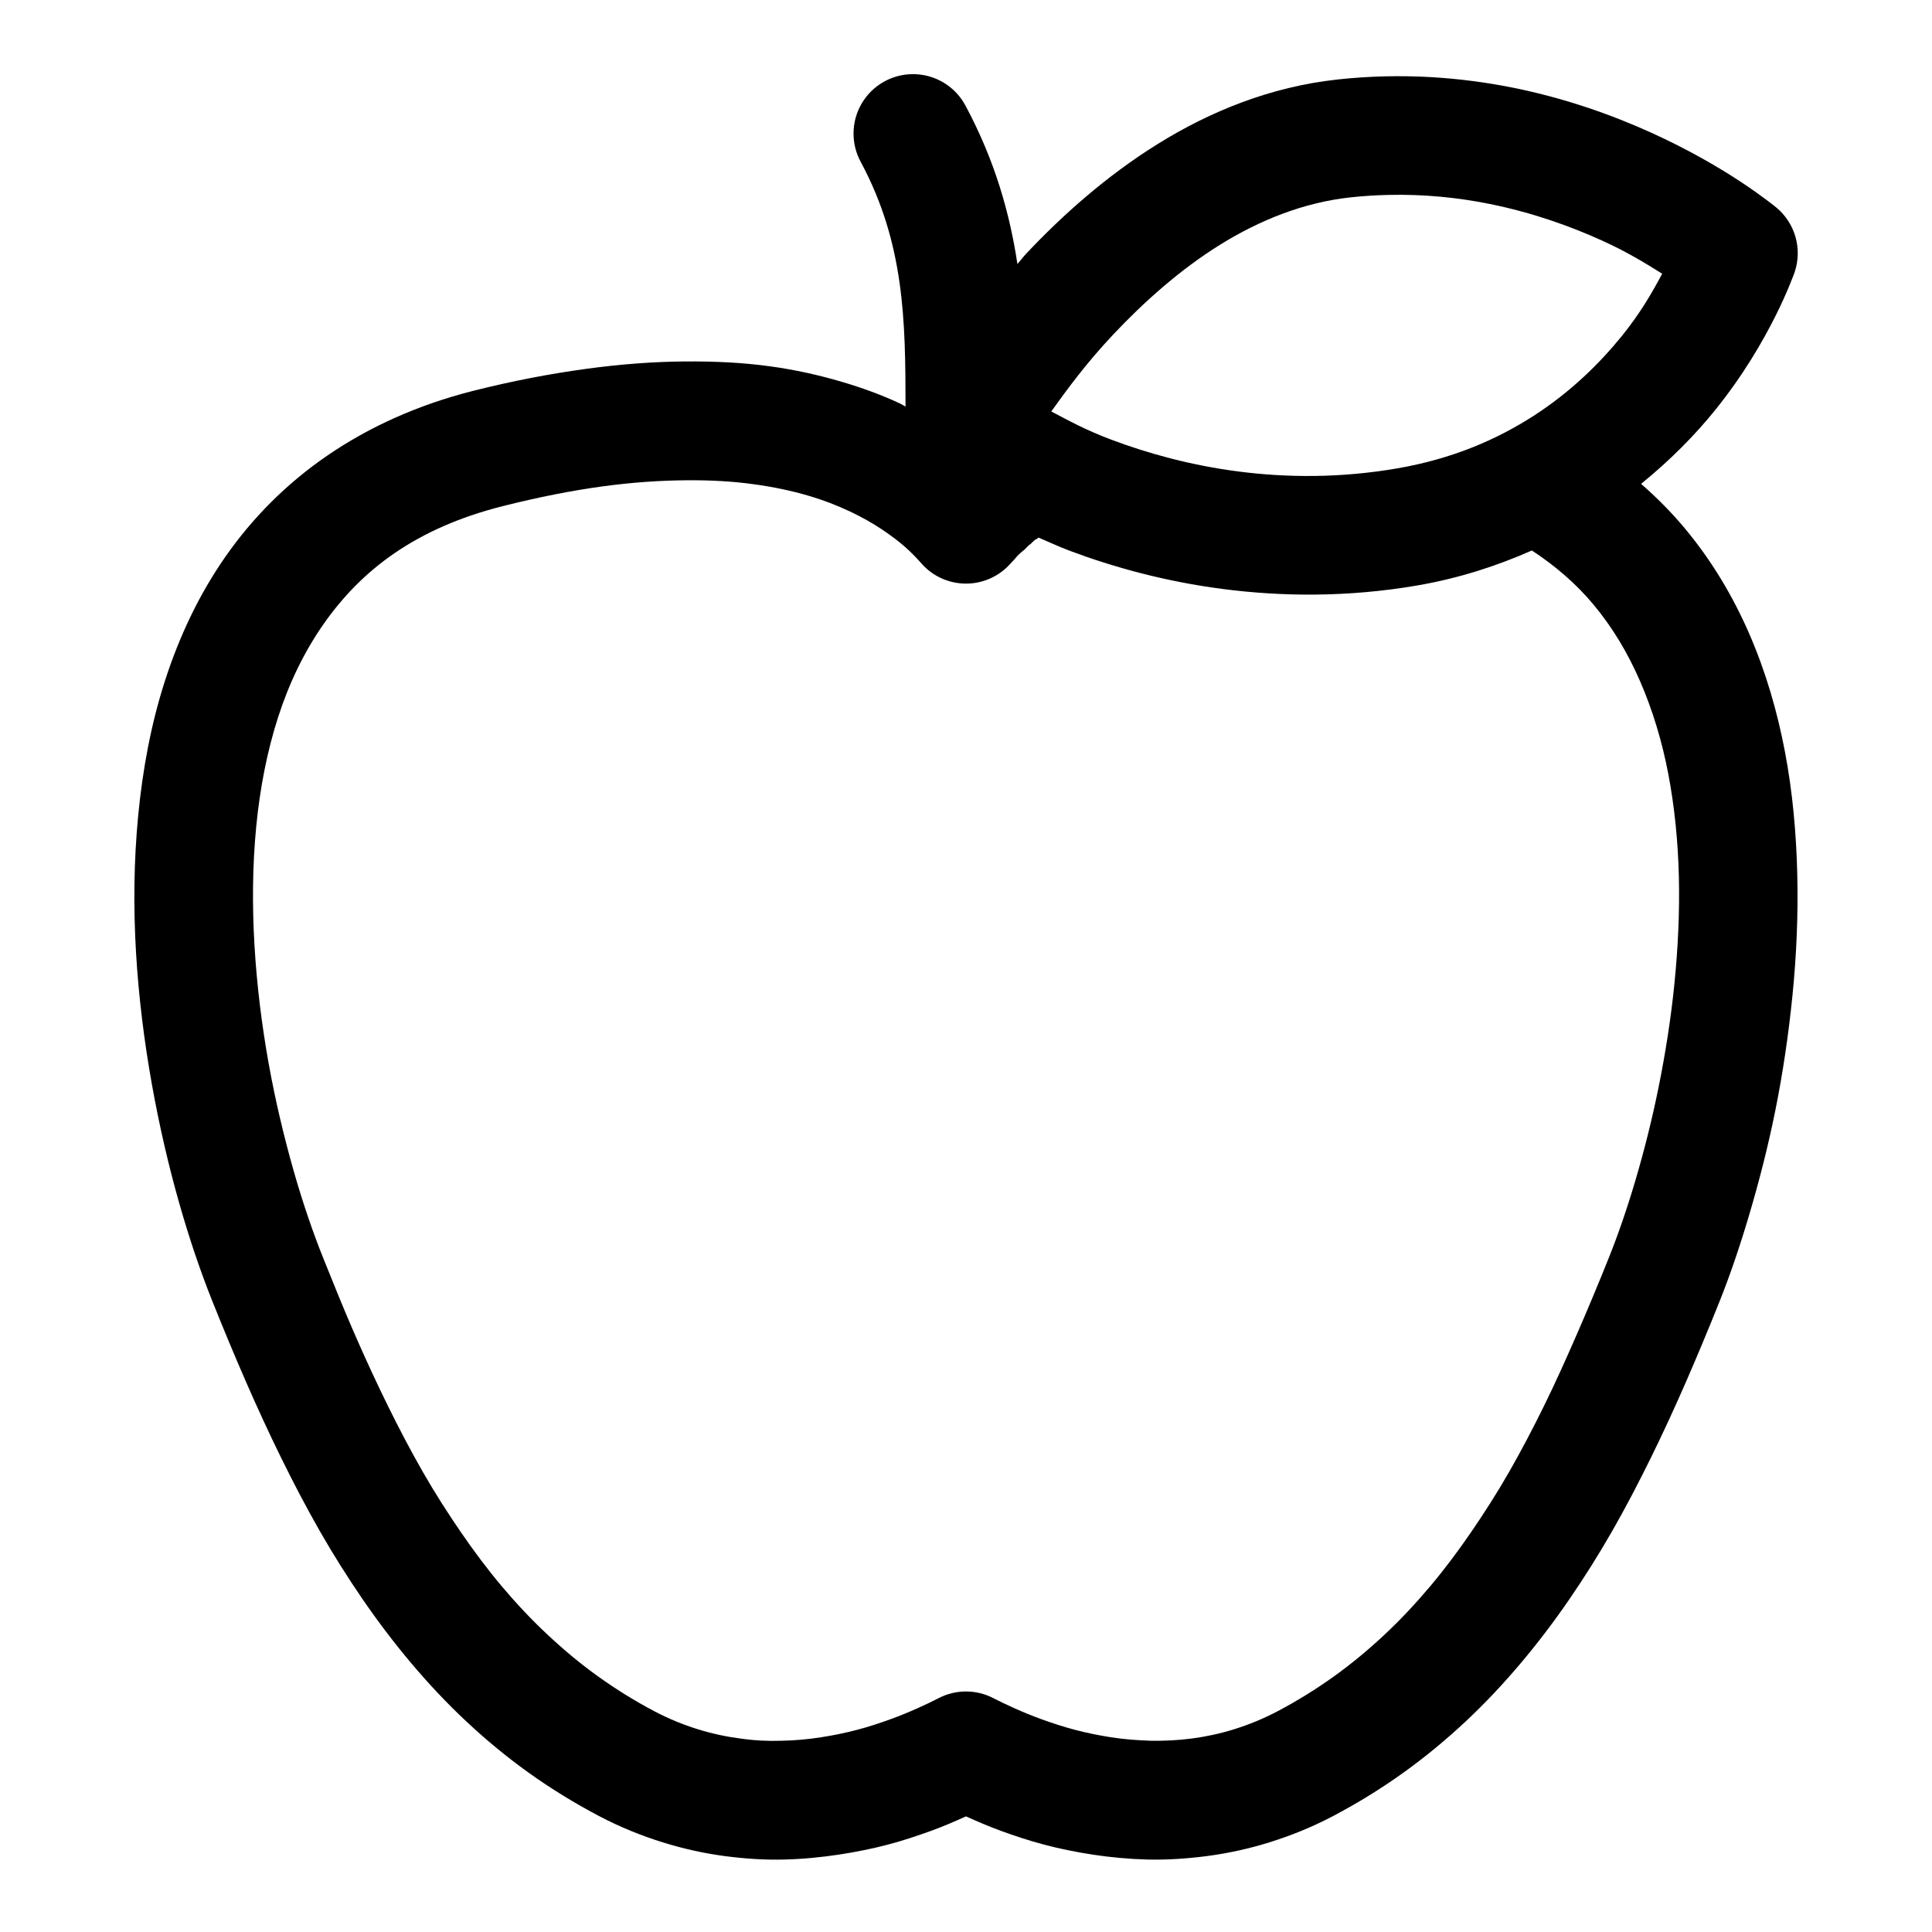 <?xml version="1.0" encoding="UTF-8"?>
<!-- Uploaded to: ICON Repo, www.svgrepo.com, Generator: ICON Repo Mixer Tools -->
<svg fill="#000000" width="800px" height="800px" version="1.1" viewBox="144 144 512 512" xmlns="http://www.w3.org/2000/svg">
 <path d="m385.76 163.65c-5.543 0.062-10.645 3.035-13.43 7.828-2.789 4.789-2.848 10.695-0.164 15.543 11.492 21.477 11.801 41.77 11.809 64.73-0.453-0.223-0.766-0.488-1.23-0.707-4.719-2.227-10-4.203-15.805-5.902-5.793-1.695-12.148-3.16-19.066-4.09-6.981-0.953-14.379-1.328-22.418-1.262-8.07 0.059-16.859 0.695-26.168 1.969-9.289 1.266-19.277 3.141-29.859 5.812-14.75 3.727-27.629 9.602-38.59 17.098-10.961 7.492-19.992 16.668-27.09 26.844-7.098 10.18-12.281 21.289-16.02 32.871s-5.93 23.598-7.102 35.699c-1.172 12.105-1.285 24.301-0.586 36.254 0.703 11.953 2.191 23.711 4.184 34.871 1.992 11.16 4.469 21.773 7.227 31.488 2.758 9.715 5.758 18.48 8.824 26.137 2.883 7.199 5.801 14.227 8.824 21.156 3.023 6.93 6.152 13.734 9.41 20.355 3.258 6.621 6.652 13.137 10.238 19.402s7.356 12.25 11.379 18.113c4.023 5.859 8.367 11.586 12.914 16.973 4.551 5.391 9.336 10.5 14.516 15.344 5.176 4.844 10.648 9.391 16.512 13.59 5.867 4.199 12.129 8.055 18.727 11.531 5.582 2.934 11.266 5.211 16.852 6.949 5.535 1.727 10.992 2.914 16.359 3.629 5.332 0.703 10.645 1.066 15.836 0.922 5.043-0.121 9.77-0.605 14.391-1.293 4.59-0.695 9.047-1.598 13.129-2.676 4.066-1.078 7.812-2.344 11.285-3.598 3.434-1.242 6.527-2.606 9.285-3.844 0.031 0.012 0.094-0.012 0.121 0 2.762 1.238 5.852 2.594 9.285 3.844 3.473 1.262 7.219 2.519 11.285 3.598 4.082 1.082 8.418 1.98 13.008 2.676 4.695 0.715 9.52 1.156 14.422 1.293l0.004 0.004h0.125c5.059 0.121 10.309-0.23 15.684-0.922 5.375-0.707 10.93-1.887 16.512-3.629 5.57-1.738 11.254-4 16.852-6.949 6.602-3.477 12.828-7.328 18.695-11.531 5.867-4.207 11.344-8.758 16.512-13.59 5.176-4.844 9.965-9.961 14.516-15.344 4.551-5.391 8.895-11.113 12.914-16.973 4.019-5.859 7.789-11.848 11.379-18.113s6.984-12.785 10.242-19.402c3.258-6.621 6.387-13.426 9.41-20.355 3.023-6.93 5.941-13.957 8.824-21.156 2.738-6.84 5.391-14.617 7.902-23.125 2.512-8.504 4.894-17.688 6.856-27.43 1.965-9.742 3.5-20.051 4.551-30.566 1.051-10.512 1.523-21.246 1.262-32.074-0.266-10.824-1.23-21.734-3.262-32.41-2.027-10.676-5.07-21.145-9.406-31.148-4.34-10.008-10-19.535-17.191-28.137-3.469-4.148-7.332-8.051-11.531-11.719 7.703-6.246 14.207-12.863 19.434-19.309 7.633-9.414 12.77-18.383 16.145-25.094 3.371-6.711 5.137-11.746 5.137-11.746 1-3.012 1.07-6.254 0.199-9.305-0.871-3.051-2.648-5.766-5.09-7.793 0 0-3.648-2.992-9.316-6.734-5.672-3.742-13.723-8.512-23.922-13.129-10.203-4.617-22.508-9.047-36.5-11.871-13.965-2.797-29.641-4.016-46.496-2.184-17.914 1.945-33.895 8.531-47.633 17.066-13.738 8.531-25.422 19.027-34.871 29.059-0.898 0.953-1.508 1.824-2.367 2.766-2.016-13.422-5.973-27.398-13.684-41.816-1.344-2.59-3.383-4.754-5.887-6.254-2.5-1.496-5.371-2.273-8.289-2.234zm125.89 32.012c9.617-0.246 18.727 0.688 27.184 2.398 11.25 2.273 21.242 5.852 29.645 9.656 6.863 3.106 11.688 6.117 16.02 8.824-2.57 4.797-5.664 10.297-10.699 16.512-5.894 7.273-13.578 14.836-23.34 21.125-9.762 6.289-21.527 11.434-36.254 13.961-15.184 2.606-29.367 2.449-42.098 0.801-12.738-1.652-24.027-4.836-33.457-8.363-6.887-2.578-11.422-5.106-16.051-7.535 4.238-5.926 9.367-12.902 16.387-20.355 8.066-8.562 17.664-17.191 28.352-23.832 10.691-6.641 22.336-11.219 34.535-12.547 3.312-0.359 6.574-0.562 9.777-0.645zm-185.98 75.613c6.695-0.055 12.711 0.297 18.02 1.047 5.371 0.719 10.176 1.77 14.422 3.012 4.234 1.238 7.867 2.676 11.133 4.211 3.254 1.535 6.055 3.137 8.488 4.766 2.418 1.625 4.551 3.227 6.273 4.766 1.711 1.527 3.086 2.996 4.211 4.273v0.004c2.969 3.356 7.223 5.285 11.703 5.309 4.477 0.023 8.754-1.863 11.758-5.184 0.414-0.477 0.82-0.887 1.168-1.262 0.074-0.082 0.145-0.164 0.215-0.246 0.109-0.117 0.352-0.469 0.832-0.922 0.395-0.418 0.809-0.699 1.168-1.047l0.34-0.246c0.641-0.594 1.121-1.164 1.383-1.383 0.082-0.039 0.164-0.078 0.246-0.121 0.285-0.238 0.668-0.719 1.383-1.293h0.121c0.188-0.141 0.48-0.328 0.707-0.492 2.758 1.184 5.254 2.371 8.363 3.535 11.348 4.25 24.941 8.074 40.438 10.086 15.504 2.012 32.922 2.254 51.477-0.922 11.238-1.93 21.309-5.246 30.441-9.285 6.328 4.148 11.754 8.867 16.297 14.297 5.062 6.059 9.148 12.895 12.422 20.449 3.273 7.555 5.781 15.785 7.441 24.508 1.66 8.723 2.57 17.867 2.797 27.215 0.227 9.348-0.234 18.855-1.168 28.23-0.934 9.371-2.41 18.633-4.184 27.43-1.773 8.797-3.898 17.129-6.148 24.754s-4.652 14.539-6.981 20.355c-2.793 6.973-5.621 13.762-8.488 20.324-2.863 6.566-5.727 12.953-8.734 19.066-3 6.109-6.066 11.945-9.281 17.559-3.211 5.609-6.633 10.945-10.113 16.02-3.481 5.074-7.102 9.906-10.918 14.422s-7.746 8.727-11.961 12.668c-4.219 3.945-8.668 7.664-13.375 11.039-4.711 3.375-9.68 6.481-15.008 9.285-3.863 2.035-7.707 3.582-11.5 4.766-3.785 1.18-7.539 1.973-11.254 2.461-3.676 0.477-7.293 0.637-10.824 0.586-3.727-0.121-7.293-0.41-10.578-0.922-3.391-0.535-6.559-1.188-9.625-2-3.082-0.816-6.07-1.797-8.734-2.766-2.664-0.965-5.043-1.957-7.195-2.922-2.137-0.957-4.051-1.867-5.598-2.676-4.547-2.363-9.965-2.363-14.512 0-1.547 0.809-3.461 1.719-5.598 2.676-2.156 0.965-4.531 1.957-7.195 2.922-2.664 0.965-5.621 1.953-8.703 2.766-3.066 0.809-6.266 1.48-9.656 2-3.359 0.535-6.871 0.852-10.453 0.922h-0.121c-3.438 0.121-7.039-0.051-10.793-0.586-3.688-0.477-7.492-1.281-11.285-2.461-3.785-1.176-7.625-2.723-11.504-4.762-5.328-2.809-10.293-5.91-15.004-9.289-4.715-3.379-9.133-7.094-13.348-11.039-4.211-3.938-8.176-8.148-11.992-12.668-3.816-4.523-7.438-9.348-10.914-14.422-3.484-5.074-6.906-10.406-10.117-16.02-3.215-5.613-6.281-11.449-9.289-17.559-3.004-6.113-5.961-12.5-8.824-19.066-2.863-6.566-5.602-13.355-8.395-20.324-2.606-6.512-5.301-14.305-7.781-23.031-2.477-8.73-4.812-18.414-6.609-28.477s-3.102-20.59-3.723-31.148c-0.617-10.562-0.527-21.152 0.461-31.367 0.992-10.211 2.894-20.012 5.812-29.059 2.922-9.043 6.891-17.266 11.961-24.539 5.074-7.269 11.207-13.652 18.945-18.941 7.734-5.289 17.105-9.523 28.598-12.422 9.586-2.414 18.328-4.125 26.383-5.227 8.062-1.105 15.414-1.57 22.078-1.629z" fill-rule="evenodd"/>
</svg>